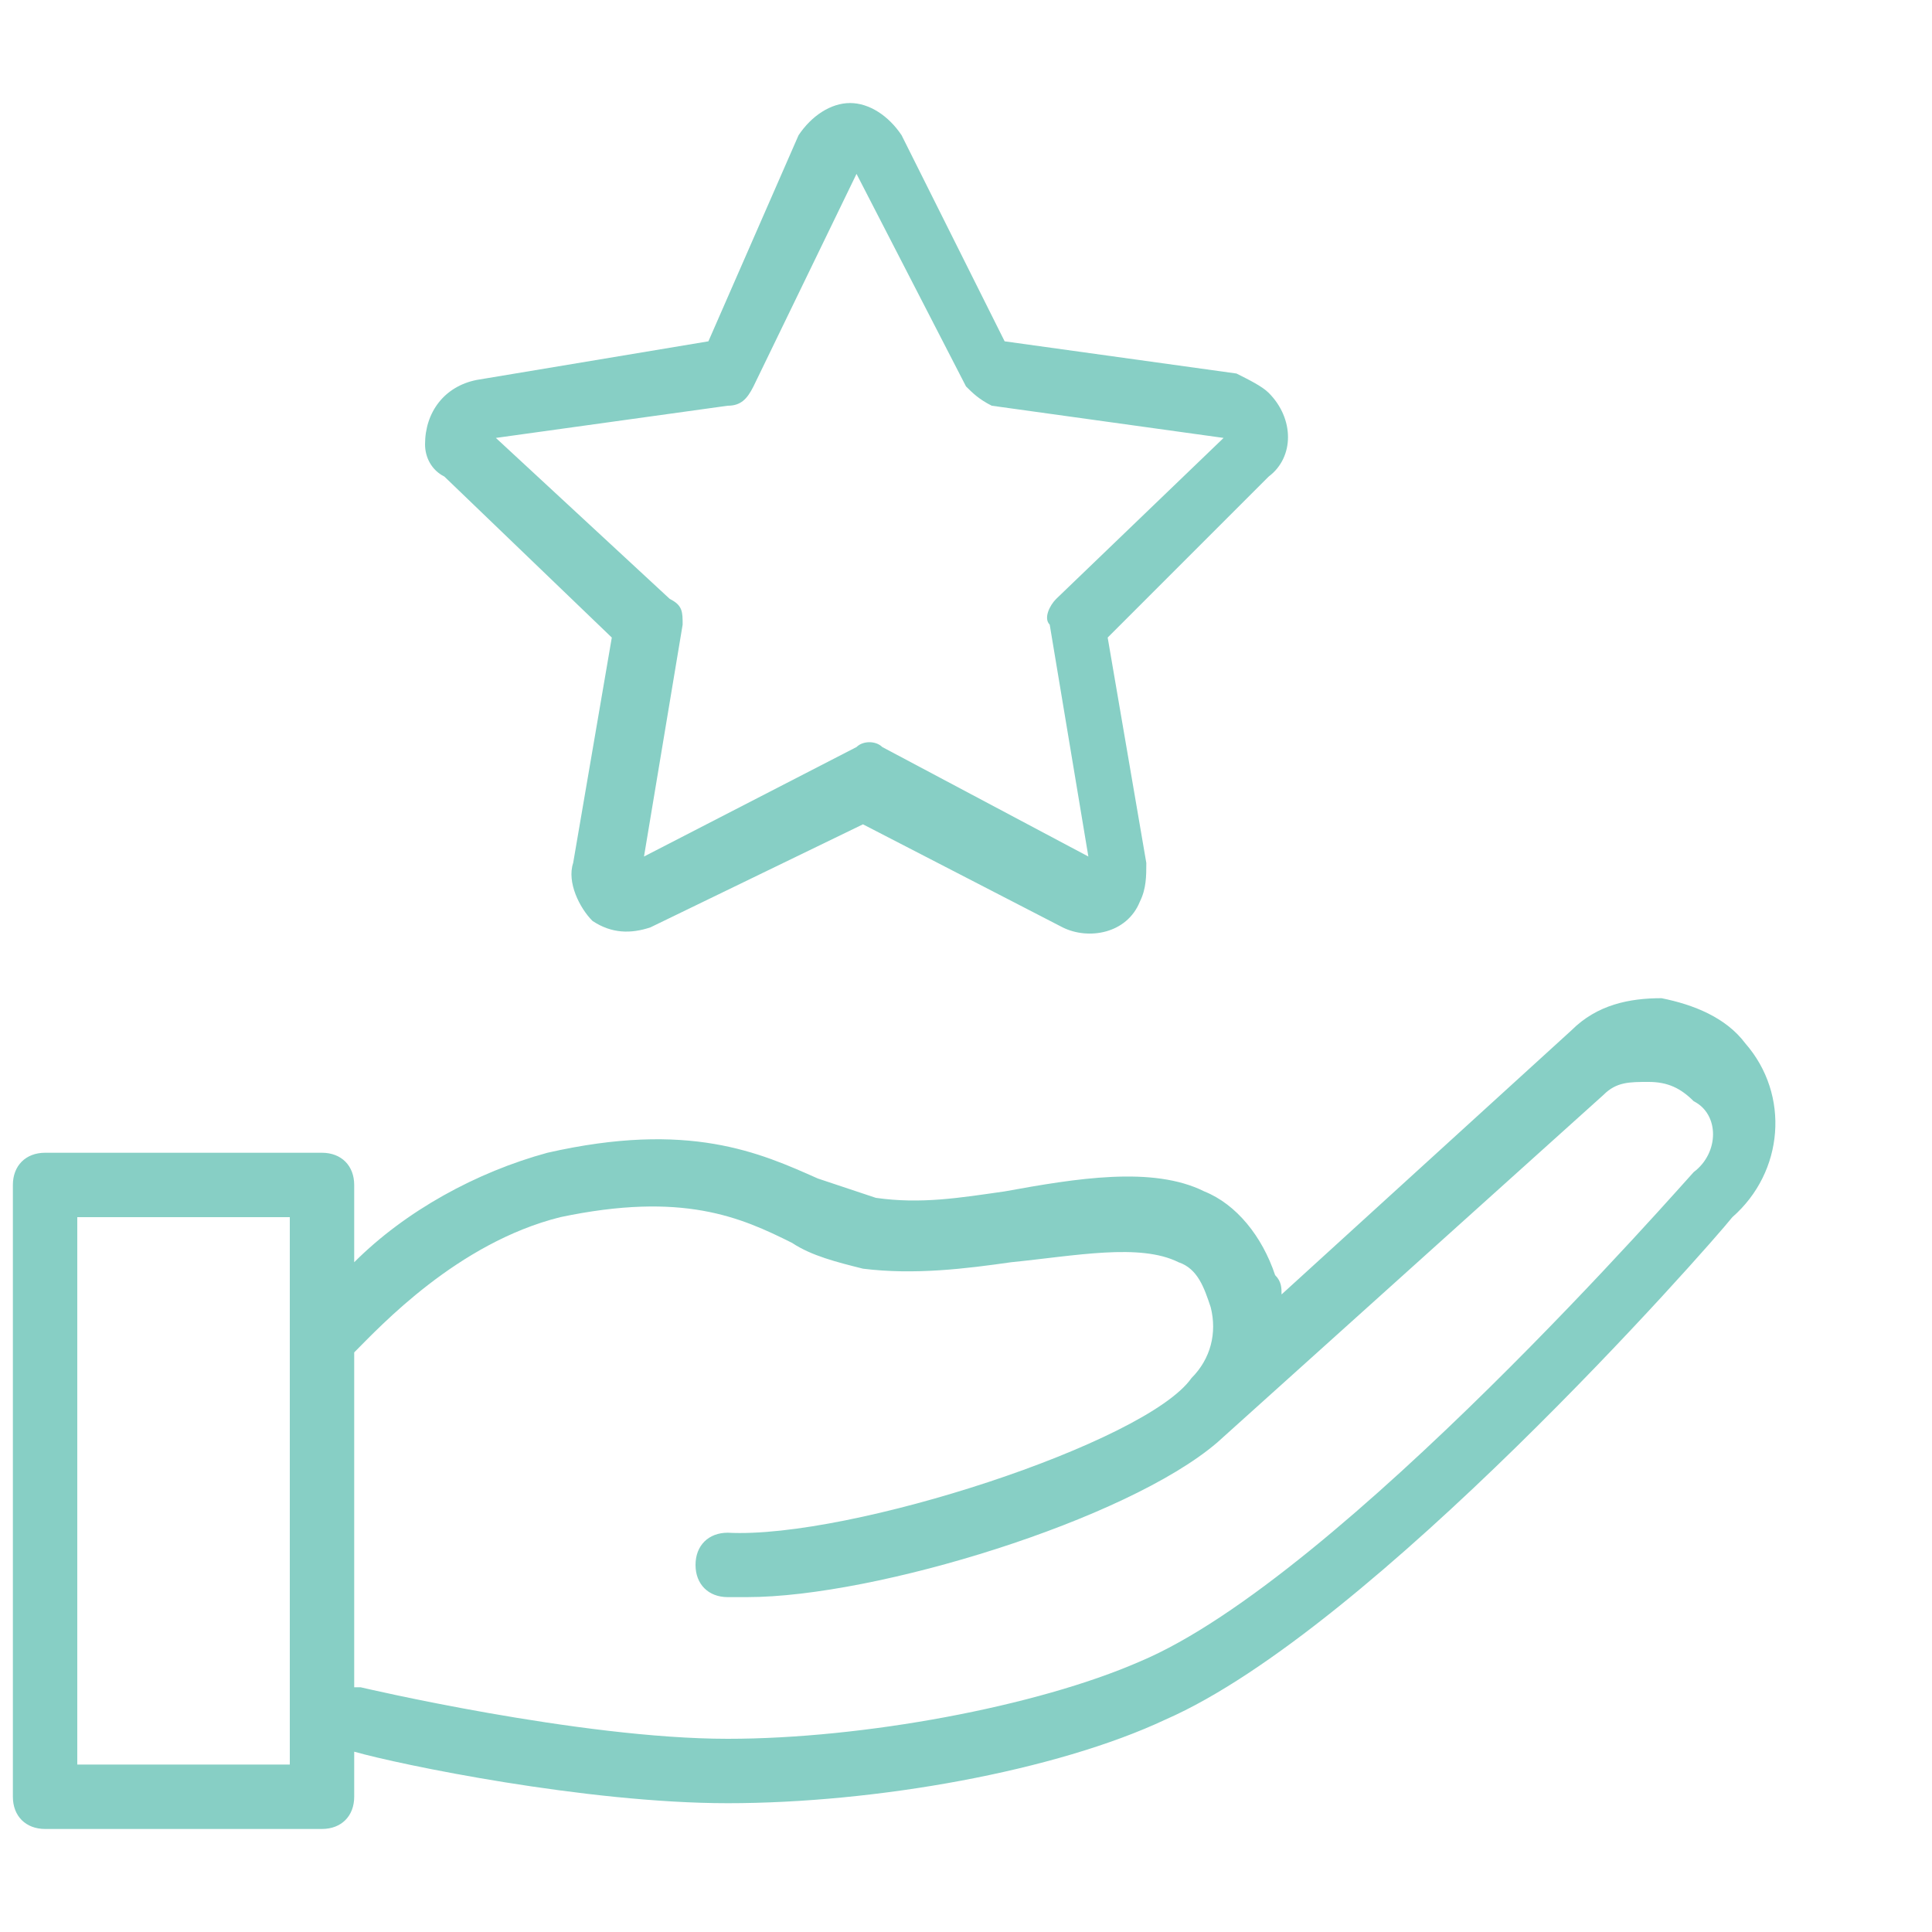 <?xml version="1.0" encoding="UTF-8"?> <!-- Generator: Adobe Illustrator 24.2.1, SVG Export Plug-In . SVG Version: 6.00 Build 0) --> <svg xmlns="http://www.w3.org/2000/svg" xmlns:xlink="http://www.w3.org/1999/xlink" id="Layer_1" x="0px" y="0px" viewBox="0 0 30 30" style="enable-background:new 0 0 30 30;" xml:space="preserve"> <style type="text/css"> .st0{fill:#1E4751;} .st1{fill:#87CFC5;} </style> <rect x="-5" y="-14.1" class="st0" width="40" height="4.7"></rect> <rect x="-14.7" y="-5" class="st0" width="4.7" height="40"></rect> <g> <path class="st1" d="M9.5,9.9l-0.6,3.5c-0.1,0.3,0.1,0.7,0.3,0.9c0.3,0.2,0.6,0.2,0.9,0.1l3.3-1.6l3.1,1.6c0.4,0.2,1,0.1,1.2-0.4 c0.1-0.2,0.1-0.4,0.1-0.6l-0.6-3.5l2.5-2.5c0.4-0.3,0.4-0.9,0-1.3c-0.1-0.1-0.3-0.2-0.5-0.3l-3.6-0.5l-1.6-3.2 c-0.2-0.3-0.5-0.5-0.8-0.5l0,0c-0.3,0-0.6,0.2-0.8,0.5l0,0L11,5.3L7.4,5.9c-0.5,0.1-0.8,0.5-0.8,1c0,0.2,0.1,0.4,0.3,0.5L9.5,9.9z M11.3,6.3c0.2,0,0.3-0.1,0.4-0.3l1.6-3.3L15,6c0.1,0.1,0.2,0.2,0.4,0.3L19,6.8l-2.6,2.5c-0.1,0.1-0.2,0.3-0.1,0.4l0.6,3.6 l-3.2-1.7c-0.1-0.1-0.3-0.1-0.4,0l-3.3,1.7l0.6-3.6c0-0.2,0-0.3-0.2-0.4L7.7,6.8L11.3,6.3z"></path> <path class="st1" d="M27.1,16.2c-0.3-0.4-0.8-0.6-1.3-0.7c-0.5,0-1,0.1-1.4,0.5l-4.5,4.1c0-0.1,0-0.2-0.1-0.3 c-0.2-0.6-0.6-1.1-1.1-1.3c-0.8-0.4-2-0.2-3.1,0c-0.7,0.1-1.3,0.2-2,0.1c-0.3-0.1-0.6-0.2-0.9-0.3c-0.9-0.4-2-0.9-4.2-0.4 c-1.1,0.3-2.2,0.9-3,1.7v-1.2c0-0.3-0.2-0.5-0.5-0.5H0.7c-0.3,0-0.5,0.2-0.5,0.5v9.5c0,0.3,0.2,0.5,0.5,0.5H5 c0.3,0,0.5-0.2,0.5-0.5v-0.7c0.7,0.2,3.6,0.8,5.8,0.8c2.3,0,5.1-0.5,6.8-1.3c3.2-1.4,8.4-7.3,8.8-7.8C27.7,18.2,27.8,17,27.1,16.2z M4.5,27.4H1.2v-8.5h3.3V27.4z M26.3,18.2L26.3,18.2c-0.1,0.1-5.5,6.3-8.6,7.6c-1.6,0.7-4.3,1.2-6.4,1.2c-2.3,0-5.7-0.8-5.7-0.8 c0,0-0.1,0-0.1,0v-5.2c0.4-0.4,1.6-1.7,3.2-2.1c1.9-0.4,2.8,0,3.6,0.4c0.3,0.2,0.7,0.3,1.1,0.4c0.8,0.1,1.6,0,2.3-0.1 c1-0.1,2-0.3,2.6,0c0.3,0.1,0.4,0.4,0.5,0.7c0.1,0.4,0,0.8-0.3,1.1c-0.7,1-5.3,2.5-7.2,2.4c-0.3,0-0.5,0.2-0.5,0.5 c0,0.3,0.2,0.5,0.5,0.5l0,0c0.1,0,0.2,0,0.3,0c2,0,5.9-1.2,7.3-2.4l0,0l6-5.4c0.2-0.2,0.4-0.2,0.7-0.2c0.3,0,0.5,0.1,0.7,0.3 C26.7,17.3,26.7,17.9,26.3,18.2z"></path> </g> </svg> 